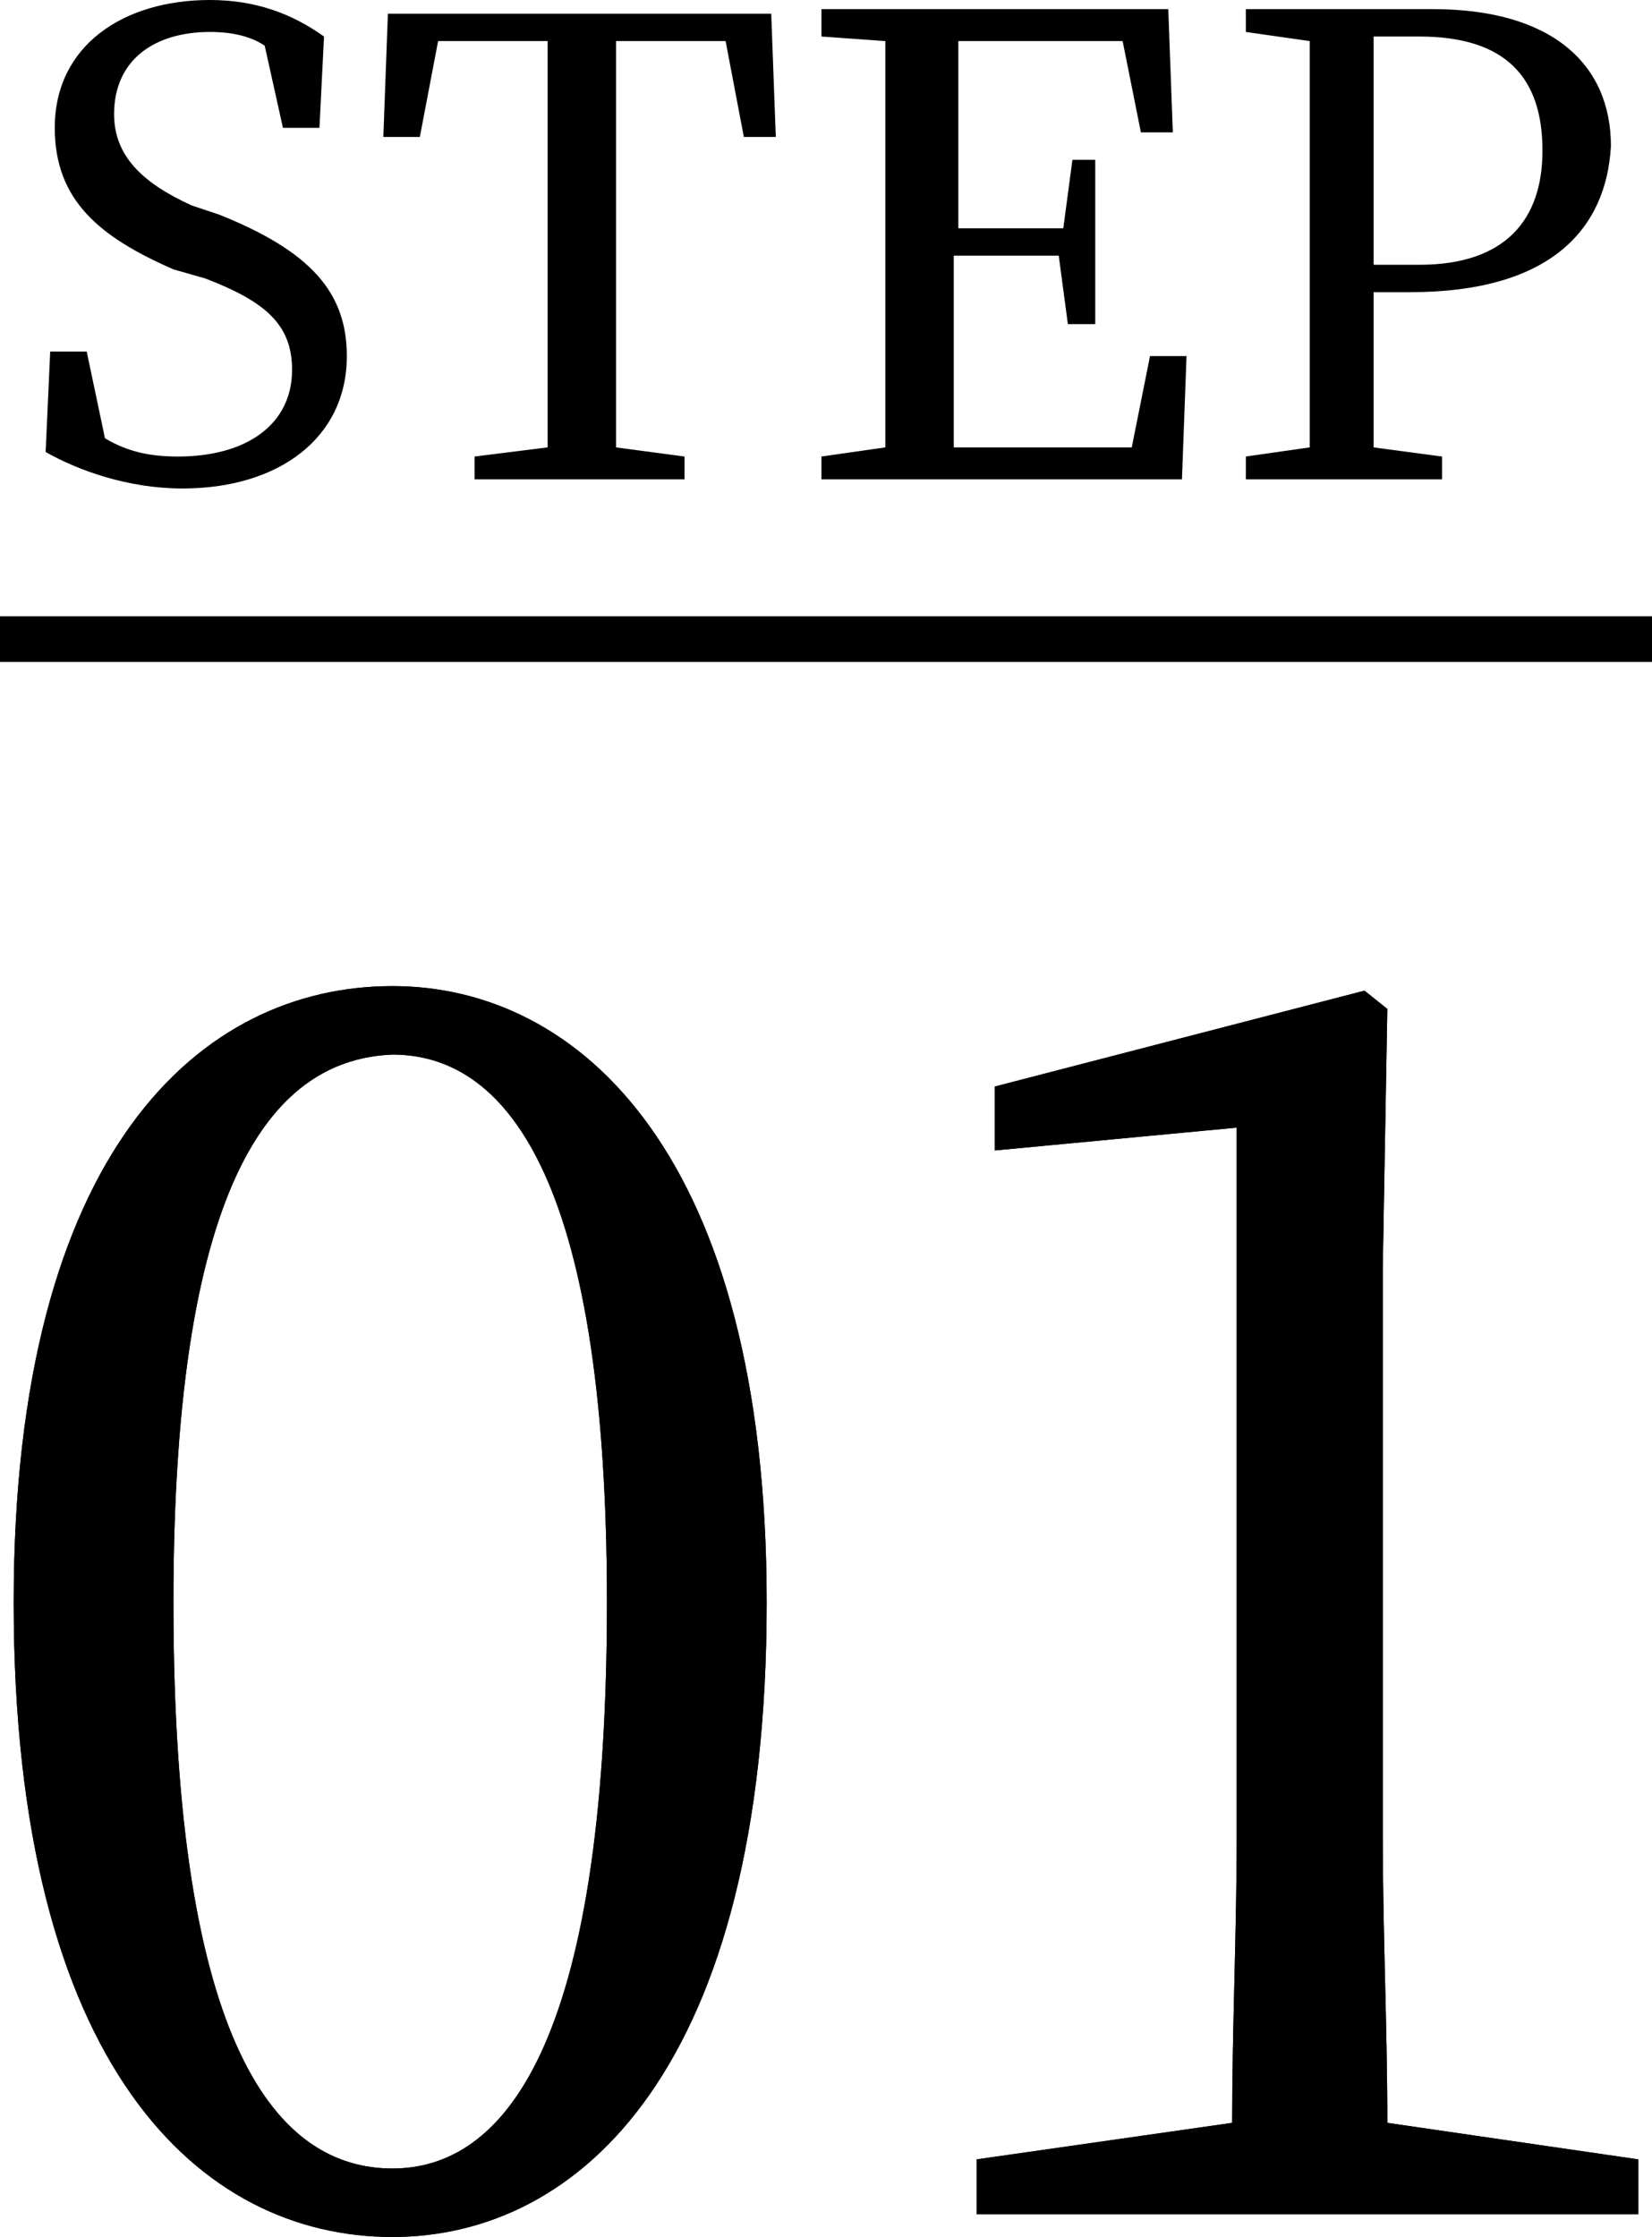 <?xml version="1.0" encoding="utf-8"?>
<!-- Generator: Adobe Illustrator 28.0.0, SVG Export Plug-In . SVG Version: 6.00 Build 0)  -->
<svg version="1.1" id="レイヤー_1" xmlns="http://www.w3.org/2000/svg" xmlns:xlink="http://www.w3.org/1999/xlink" x="0px"
	 y="0px" viewBox="0 0 36.2 49" style="enable-background:new 0 0 36.2 49;" xml:space="preserve">
<g>
	<path d="M4.2,4.5l0.6,0.2c2,0.8,2.8,1.7,2.8,3.1c0,1.8-1.5,2.9-3.6,2.9c-1.2,0-2.3-0.4-3-0.8l0.1-2.2h0.8l0.4,1.9
		c0.5,0.3,1,0.4,1.6,0.4c1.5,0,2.5-0.7,2.5-1.9c0-1-0.6-1.5-1.9-2L3.8,5.9C2.2,5.2,1.2,4.4,1.2,2.8C1.2,1,2.7,0,4.6,0
		c1,0,1.8,0.3,2.5,0.8L7,2.8H6.2L5.8,1C5.5,0.8,5.1,0.7,4.6,0.7c-1.2,0-2.1,0.6-2.1,1.8C2.5,3.4,3.1,4,4.2,4.5z M15.9,0.9h-2.4
		c0,1.3,0,2.7,0,4.1v0.8c0,1.3,0,2.7,0,4L15,10v0.5h-4.6V10L12,9.8c0-1.3,0-2.7,0-4V5c0-1.4,0-2.7,0-4.1H9.6L9.2,3H8.4l0.1-2.7h8.4
		L17,3h-0.7L15.9,0.9z M25.2,7.8H26l-0.1,2.7H18V10l1.4-0.2c0-1.3,0-2.7,0-4.1V5c0-1.4,0-2.7,0-4.1L18,0.8V0.2h7.6l0.1,2.7H25
		l-0.4-2h-3.6c0,1.3,0,2.7,0,4.1h2.3l0.2-1.5H24v3.6h-0.6l-0.2-1.5h-2.3c0,1.5,0,2.9,0,4.2h3.9L25.2,7.8z M31.1,0.8h-1
		c0,1.4,0,2.8,0,4.2v0.8h1c1.9,0,2.7-1,2.7-2.5C33.8,1.7,33,0.8,31.1,0.8z M30.9,6.4h-0.8c0,1.1,0,2.2,0,3.4l1.5,0.2v0.5h-4.3V10
		l1.4-0.2c0-1.3,0-2.7,0-4.1V5c0-1.4,0-2.7,0-4.1l-1.4-0.2V0.2h4.1c2.6,0,3.9,1.2,3.9,3C35.2,5,34,6.4,30.9,6.4z"/>
	<path d="M3.8,35.1c0,9.8,2.3,12.4,4.8,12.4c2.4,0,4.7-2.6,4.7-12.4c0-9.5-2.3-12-4.7-12C6.1,23.2,3.8,25.6,3.8,35.1z M8.6,21.6
		c4.1,0,8.2,3.7,8.2,13.5c0,10.2-4.1,13.9-8.2,13.9c-4.2,0-8.3-3.7-8.3-13.9C0.3,25.2,4.4,21.6,8.6,21.6z M30.4,46.5l5.5,0.8v1.2
		H21.4v-1.2l5.6-0.8c0-2.1,0.1-4.2,0.1-6.3V24.7l-5.3,0.5v-1.4l8.1-2.1l0.5,0.4l-0.1,5.7v12.4C30.3,42.3,30.4,44.4,30.4,46.5z"/>
	<path d="M3.8,35.1c0,9.8,2.3,12.4,4.8,12.4c2.4,0,4.7-2.6,4.7-12.4c0-9.5-2.3-12-4.7-12C6.1,23.2,3.8,25.6,3.8,35.1z M8.6,21.6
		c4.1,0,8.2,3.7,8.2,13.5c0,10.2-4.1,13.9-8.2,13.9c-4.2,0-8.3-3.7-8.3-13.9C0.3,25.2,4.4,21.6,8.6,21.6z M30.4,46.5l5.5,0.8v1.2
		H21.4v-1.2l5.6-0.8c0-2.1,0.1-4.2,0.1-6.3V24.7l-5.3,0.5v-1.4l8.1-2.1l0.5,0.4l-0.1,5.7v12.4C30.3,42.3,30.4,44.4,30.4,46.5z"/>
	<rect y="13.5" width="36.2" height="1"/>
</g>
</svg>
